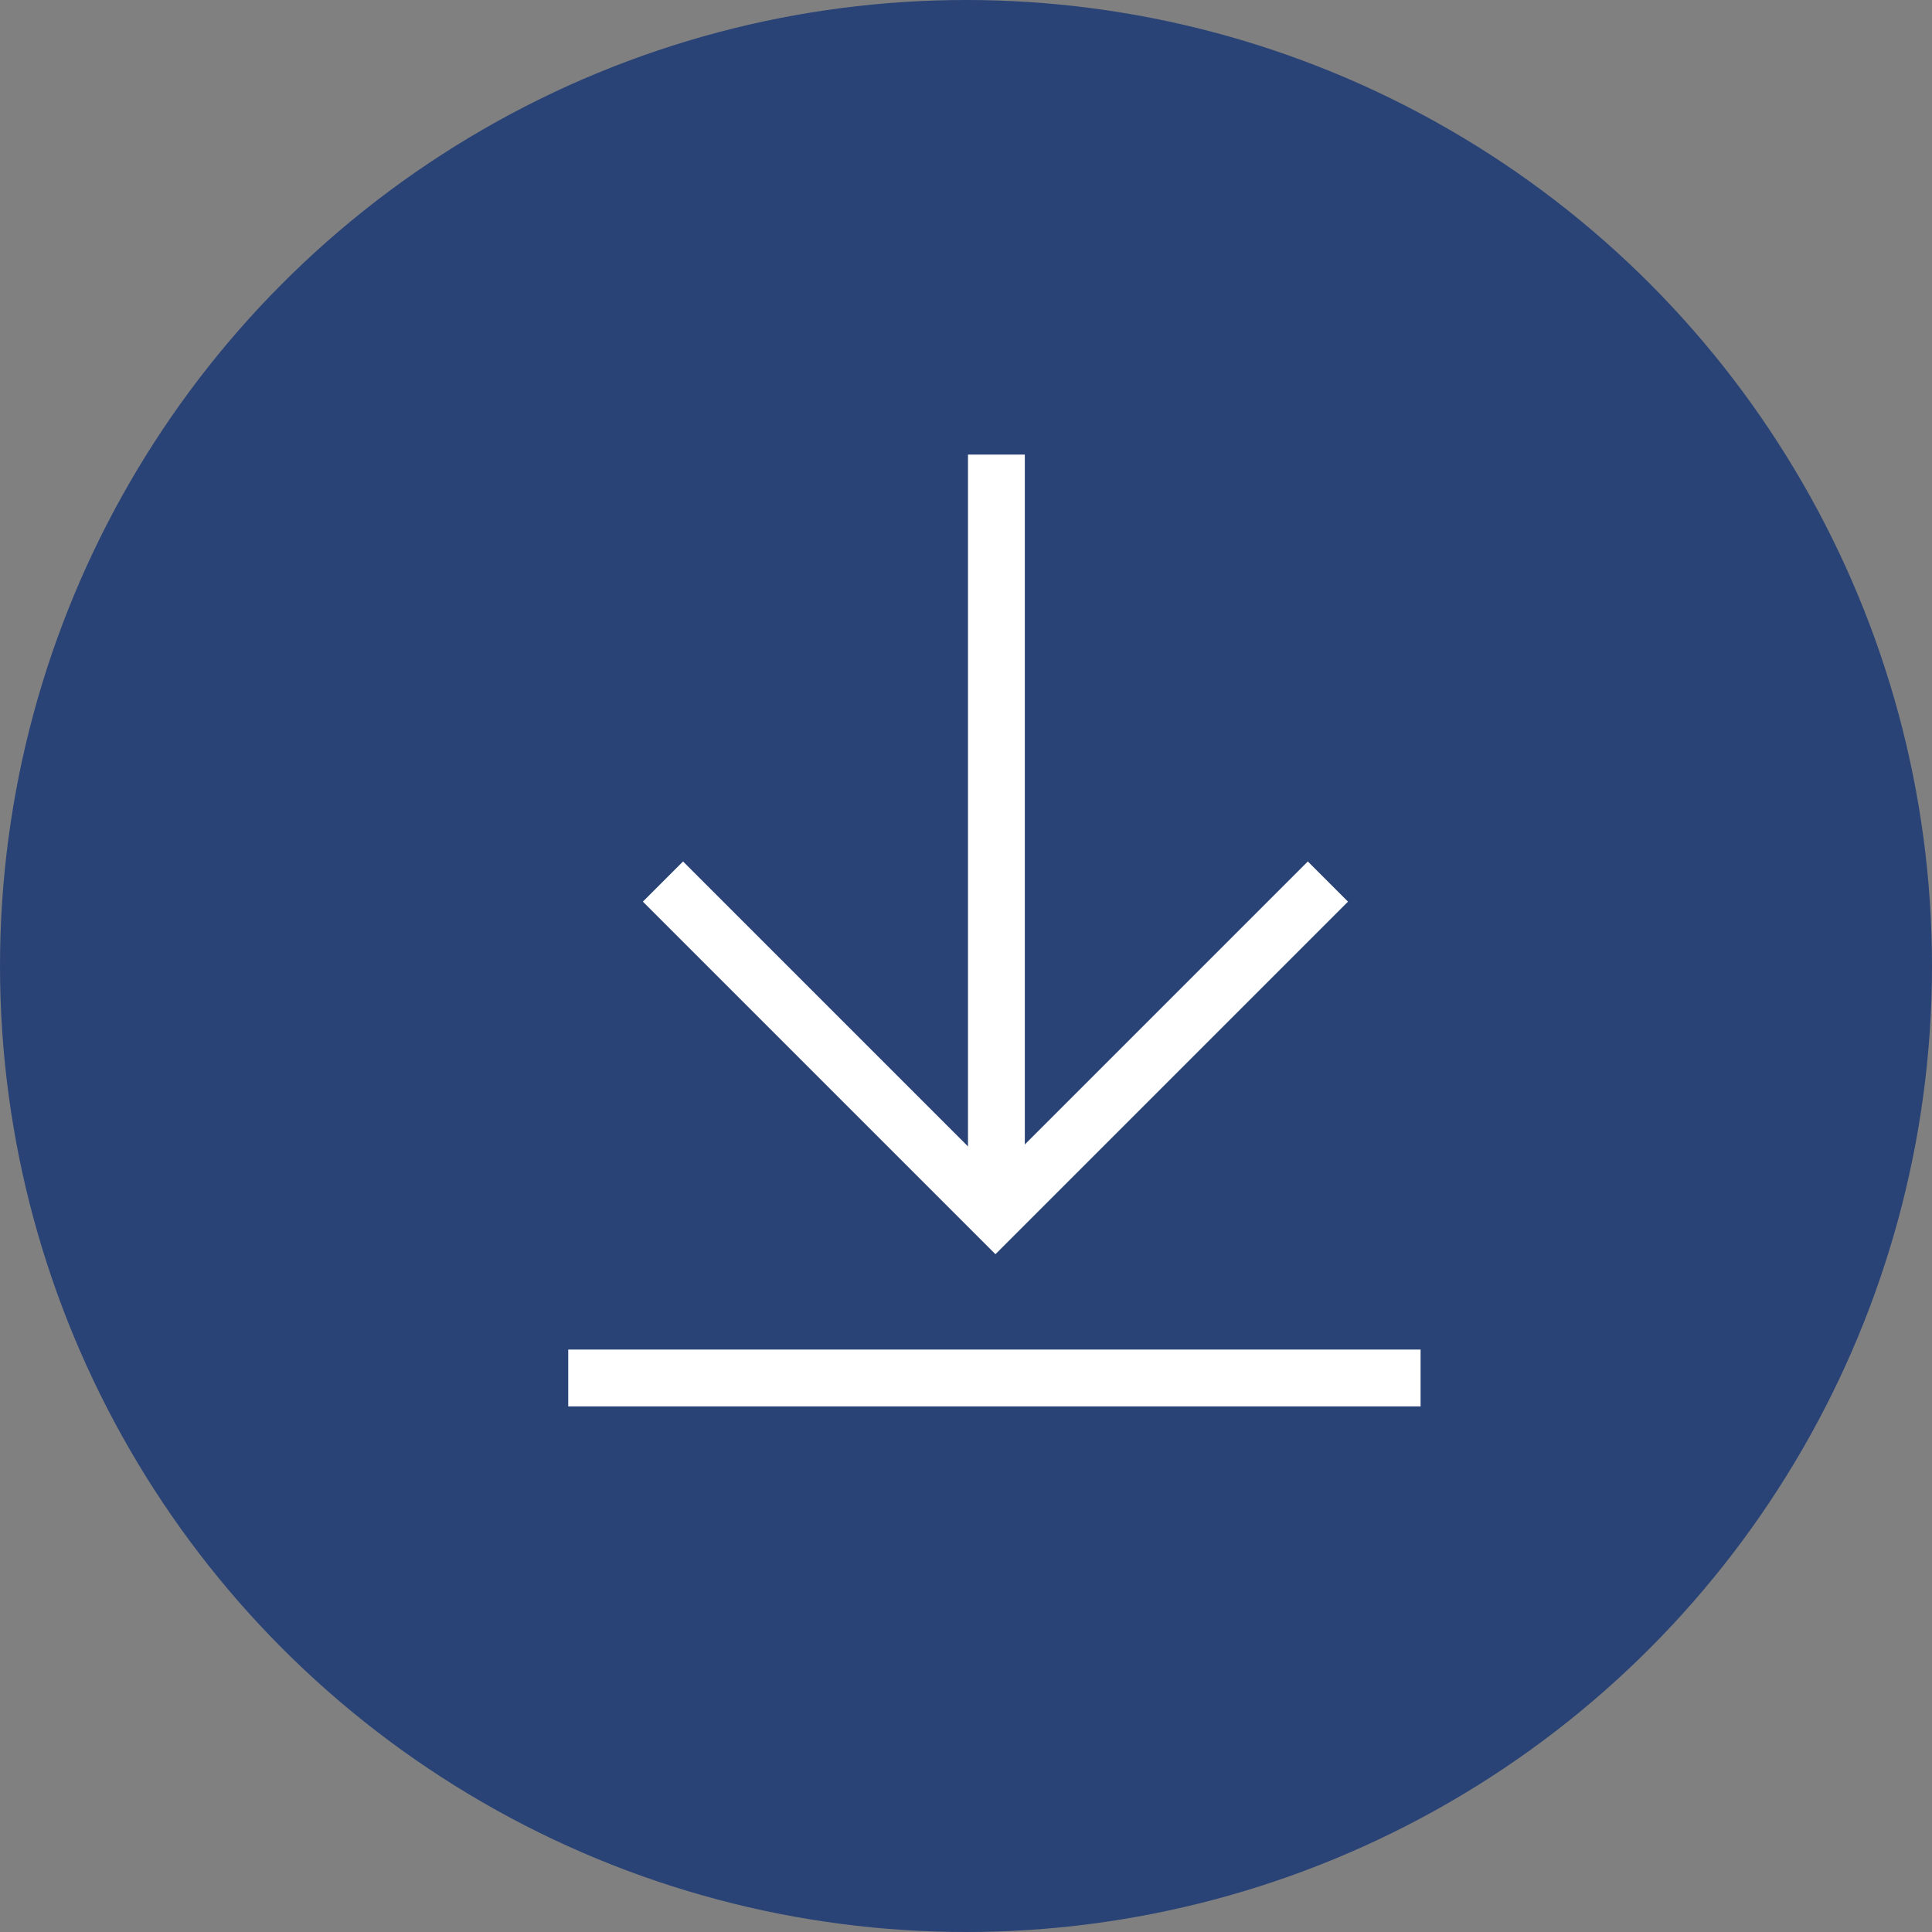 <?xml version="1.0" encoding="UTF-8"?> <svg xmlns="http://www.w3.org/2000/svg" width="34" height="34" viewBox="0 0 34 34" fill="none"><rect x="0" y="0" width="34" height="34" fill="#808080" stroke="none"/><circle cx="17" cy="17" r="17" fill="#2A4376"></circle><path d="M23.369 15.514L17.518 21.365L11.667 15.514" stroke="white"></path><path d="M17.535 8L17.535 21.333" stroke="white"></path><path d="M10 24.25H25" stroke="white"></path></svg> 